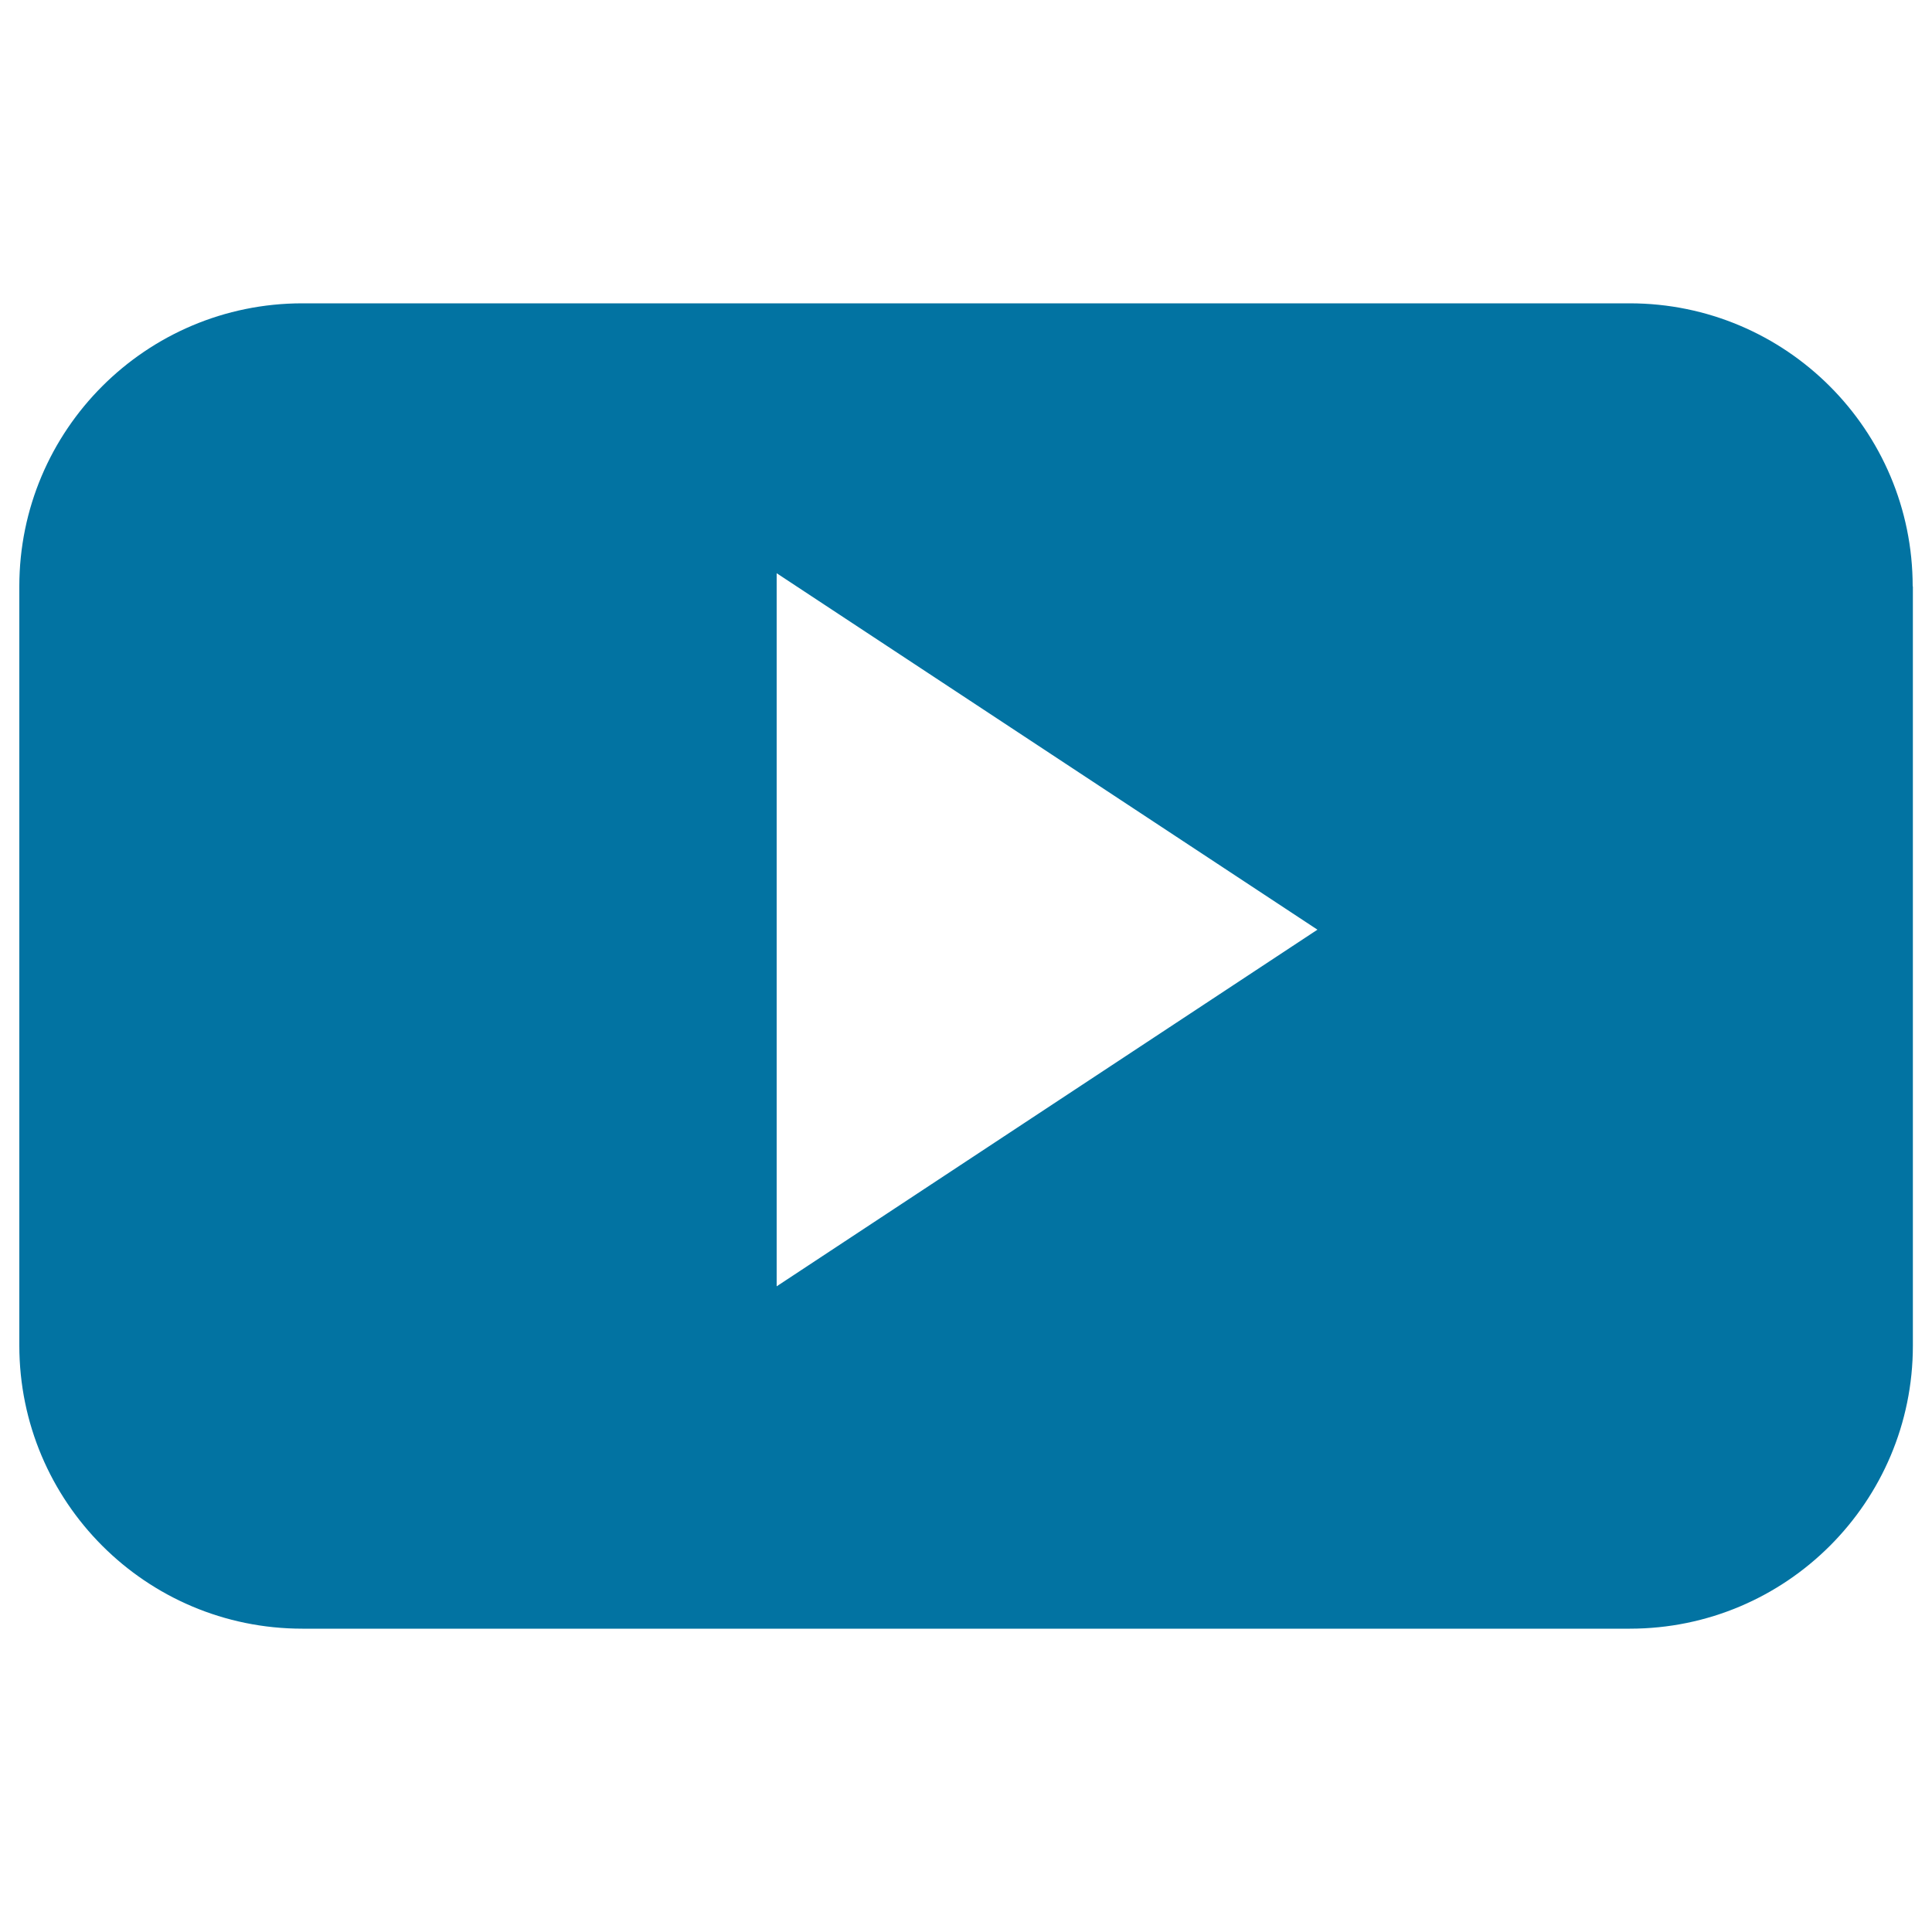 <svg xmlns="http://www.w3.org/2000/svg" viewBox="0 0 1000 1000" style="fill:#0273a2">
<title>Youtube Play Button SVG icon</title>
<g><path id="YouTube__x28_alt_x29_" d="M990,303.5c0-80.9-65.6-146.5-146.5-146.5H156.5C75.6,157,10,222.6,10,303.5v392.9C10,777.4,75.6,843,156.5,843h687.1c80.9,0,146.5-65.6,146.5-146.5V303.5z M402,665.8V296.7l279.9,184.5L402,665.8z"/></g>
</svg>